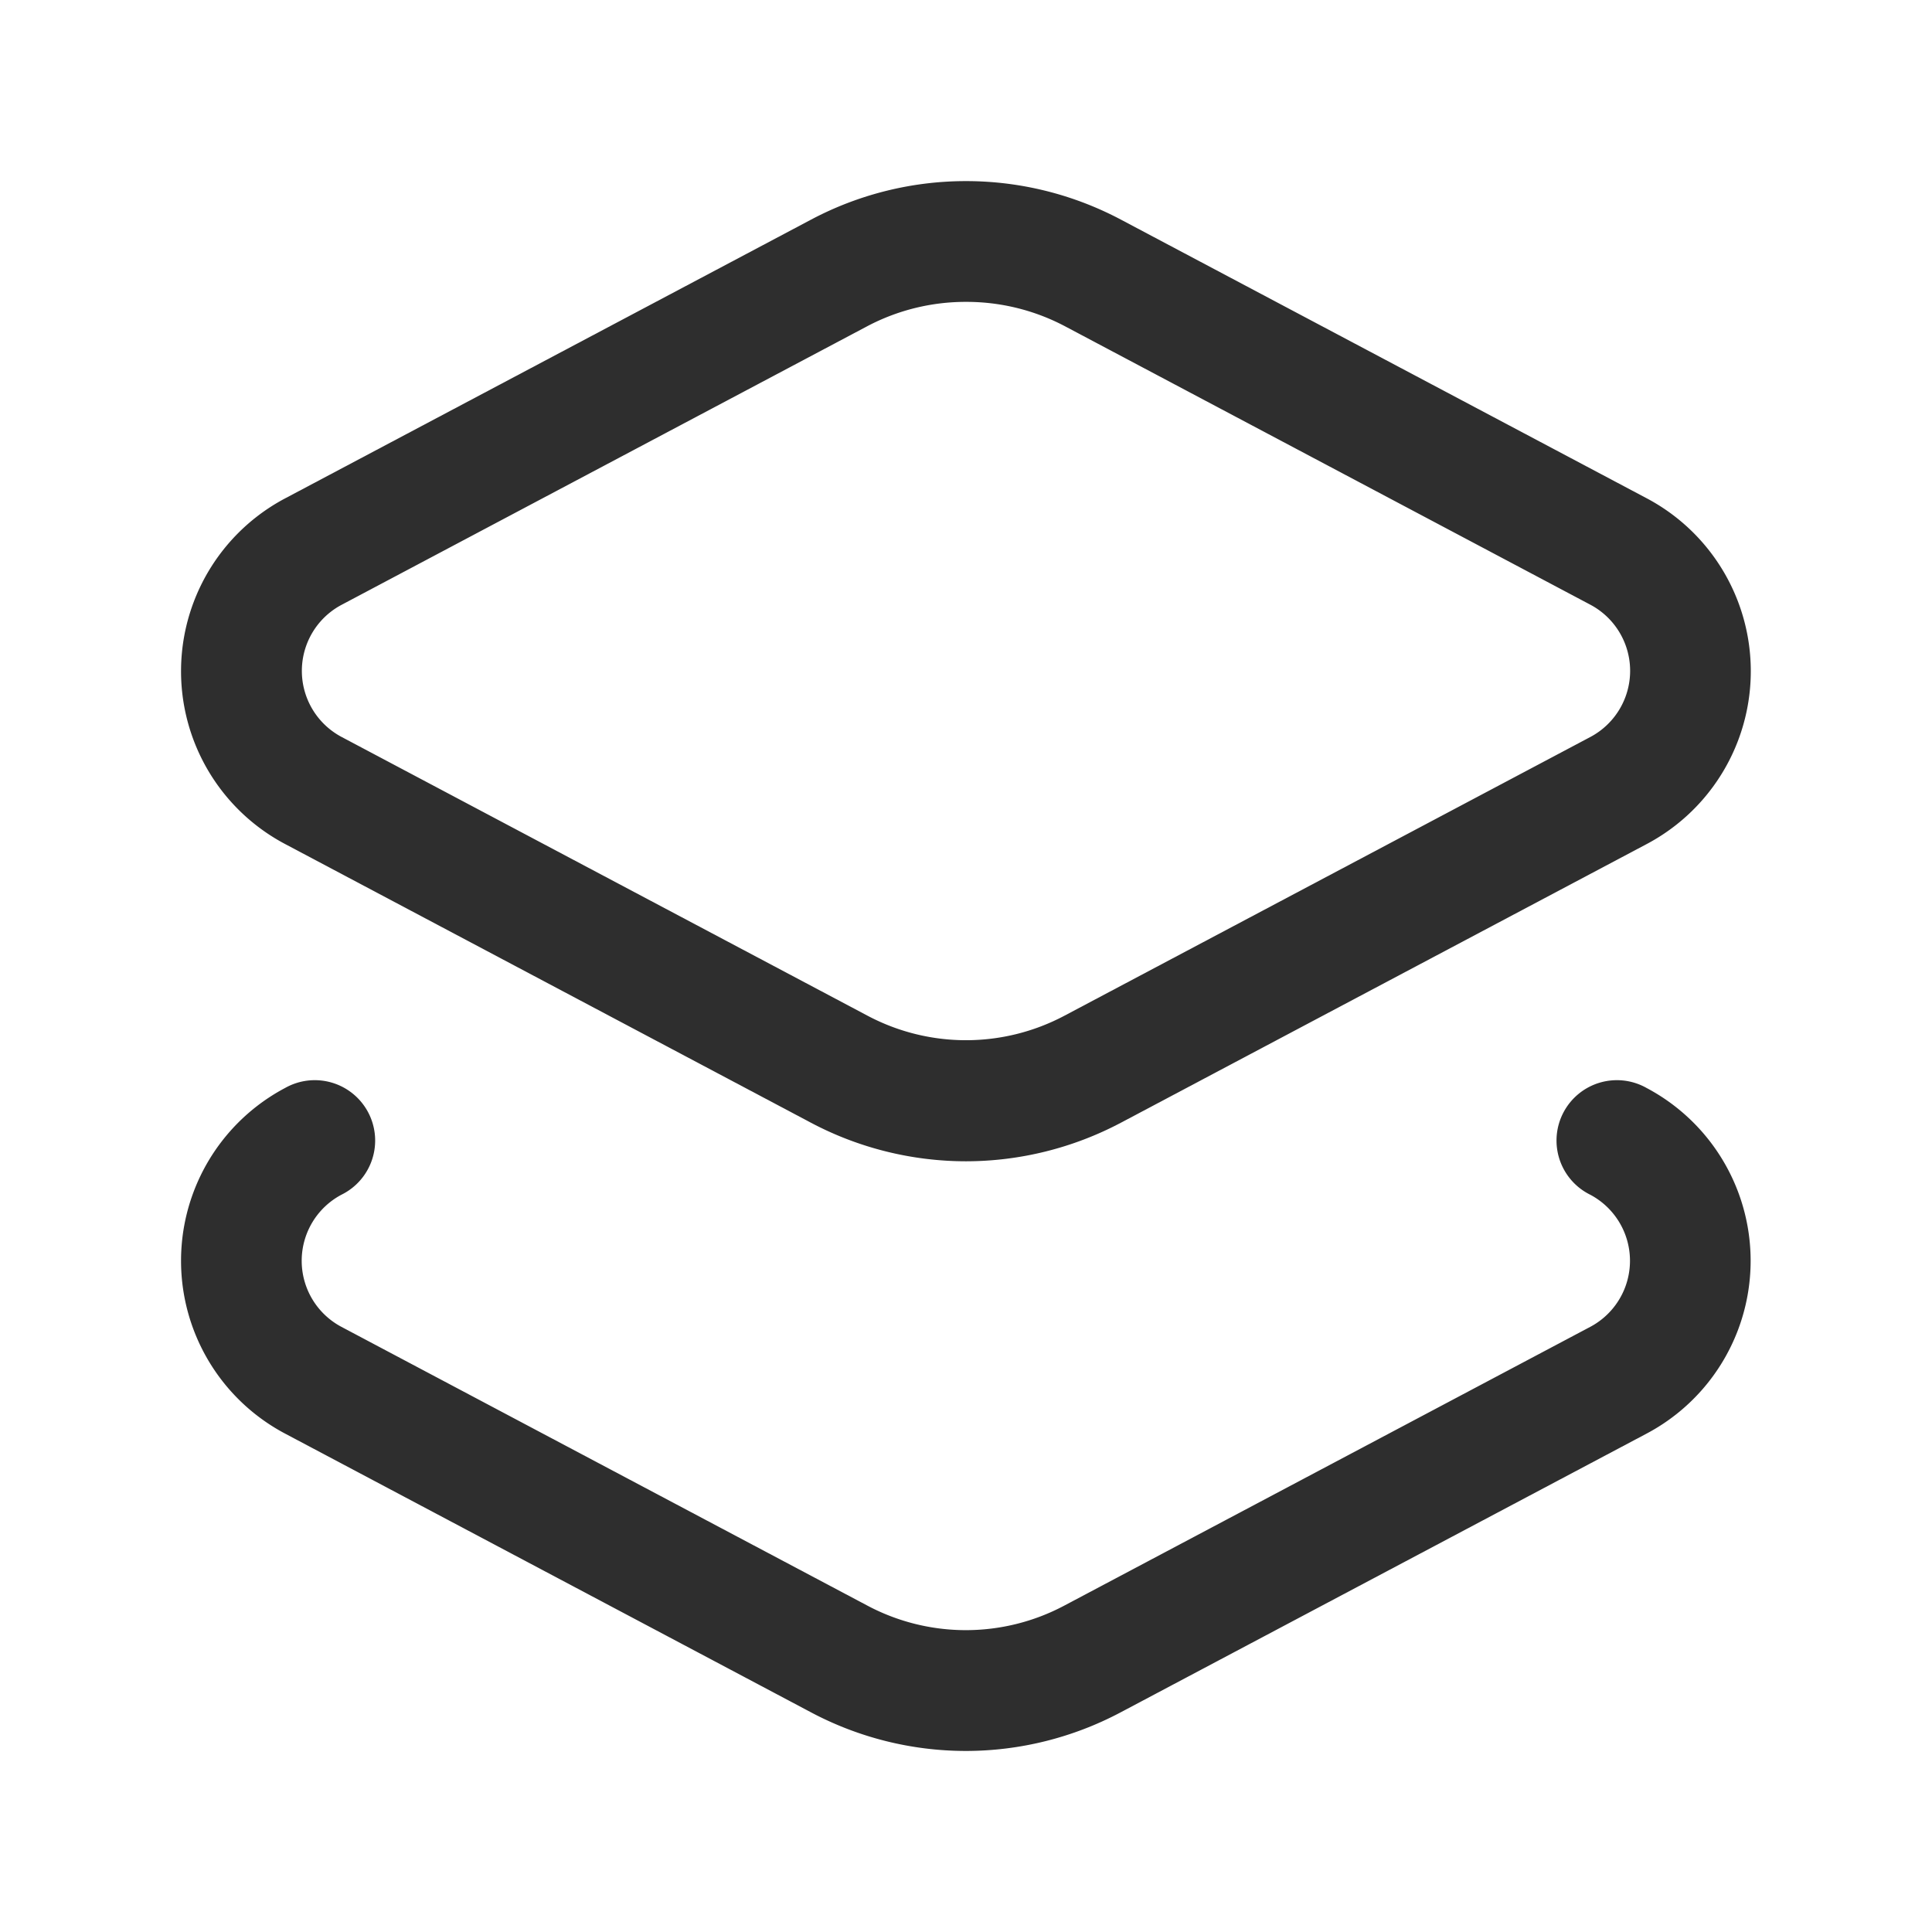<svg id="Component_846_4" data-name="Component 846 – 4" xmlns="http://www.w3.org/2000/svg" width="24" height="24" viewBox="0 0 24 24">
  <g id="Group_13098" data-name="Group 13098">
    <rect id="Rectangle_275" data-name="Rectangle 275" width="24" height="24" fill="#2e2e2e" opacity="0"/>
    <path id="Path_306" data-name="Path 306" d="M94.285,266.127a4.124,4.124,0,0,1-1.924-.478l-6.534-3.463a2.429,2.429,0,0,1,0-4.294l6.534-3.463a4.109,4.109,0,0,1,3.848,0l6.534,3.463a2.43,2.43,0,0,1,0,4.293l-6.534,3.463A4.124,4.124,0,0,1,94.285,266.127Zm0-10.676a2.618,2.618,0,0,0-1.222.3l-6.534,3.463a.929.929,0,0,0,0,1.642l6.534,3.463a2.609,2.609,0,0,0,2.444,0l6.534-3.463a.93.93,0,0,0,0-1.643l-6.534-3.463A2.619,2.619,0,0,0,94.285,255.451Z" transform="translate(-82.285 -251.701)" fill="#2e2e2e"/>
    <path id="Path_307" data-name="Path 307" d="M94.285,274.694a4.106,4.106,0,0,1-1.924-.479l-6.534-3.463a2.429,2.429,0,0,1,0-4.294.75.75,0,1,1,.7,1.326.929.929,0,0,0,0,1.642l6.534,3.463a2.606,2.606,0,0,0,2.444,0l6.534-3.463a.929.929,0,0,0,0-1.642.75.75,0,1,1,.7-1.326,2.429,2.429,0,0,1,0,4.294l-6.534,3.463A4.107,4.107,0,0,1,94.285,274.694Z" transform="translate(-82.285 -252.943)" fill="#2e2e2e"/>
  </g>
</svg>
